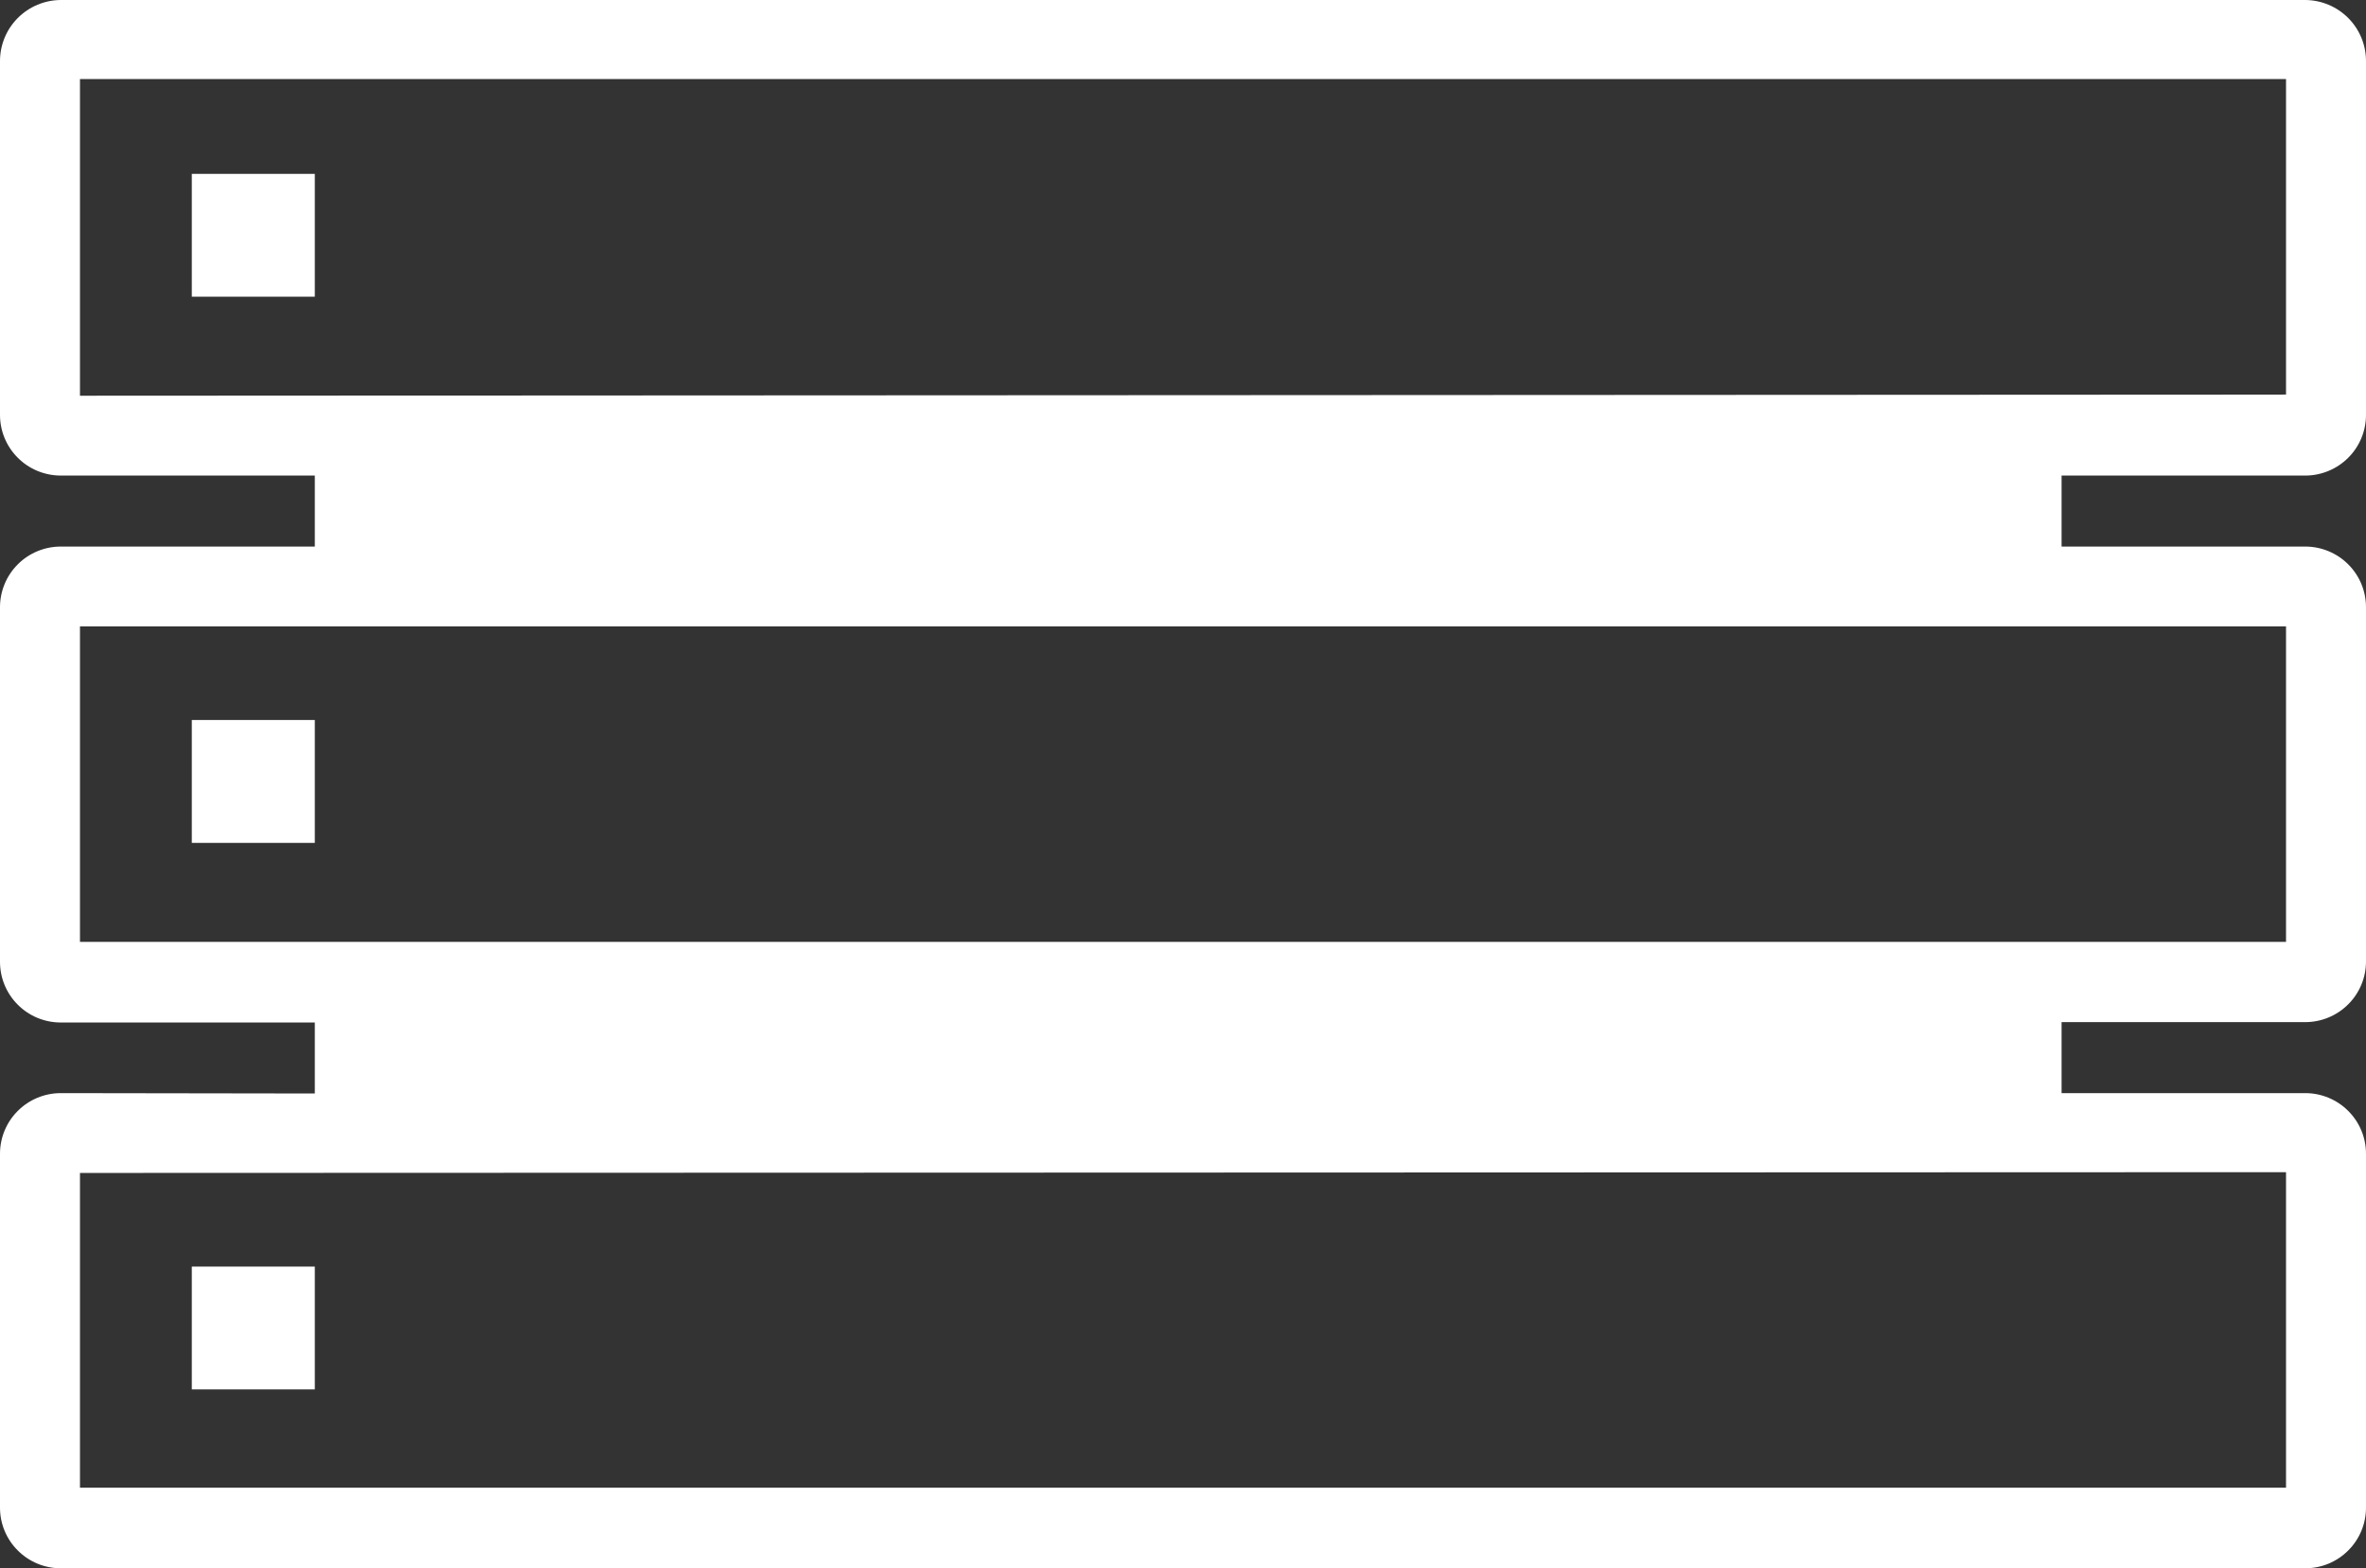 <svg width="89" height="59" viewBox="0 0 89 59" fill="none" xmlns="http://www.w3.org/2000/svg" xmlns:xlink="http://www.w3.org/1999/xlink">
	<rect x="0" y="0" width="89" height="59" fill="#333333" stroke="none"/>
	<desc>
			Created with Pixso.
	</desc>
	<defs>
		<linearGradient id="paint_linear_650_1581_0" x1="44.5" y1="0" x2="44.5" y2="59" gradientUnits="userSpaceOnUse">
			<stop stop-color="#ffffff"/>
			<stop offset="1" stop-color="#ffffff"/>
		</linearGradient>
	</defs>
	<path id="Vector" d="M7.215 31.709L11.842 31.709L11.842 27.088L7.215 27.088L7.215 31.709ZM7.215 11.162L11.842 11.162L11.842 6.541L7.215 6.541L7.215 11.162ZM11.842 47.65L7.215 47.65L7.215 52.271L11.842 52.271L11.842 47.65ZM2.285 41.124C1.68 41.124 1.098 41.364 0.67 41.792C0.24 42.22 0 42.8 0 43.405L0 56.719C0 57.324 0.24 57.904 0.67 58.331C1.098 58.76 1.68 59 2.285 59L86.715 59C87.32 59 87.902 58.76 88.33 58.331C88.76 57.904 89 57.324 89 56.719L89 43.405C89 42.8 88.76 42.22 88.33 41.792C87.902 41.364 87.32 41.124 86.715 41.124L77.549 41.124L77.549 38.453L86.715 38.453C87.32 38.453 87.902 38.212 88.33 37.784C88.76 37.356 89 36.776 89 36.171L89 22.843C89 22.238 88.76 21.658 88.33 21.23C87.902 20.802 87.32 20.562 86.715 20.562L77.549 20.562L77.549 17.891L86.715 17.891C87.32 17.891 87.902 17.65 88.33 17.222C88.76 16.794 89 16.214 89 15.609L89 2.296C89 1.689 88.76 1.108 88.332 0.678C87.904 0.248 87.322 0.004 86.715 0L2.285 0C1.678 0.004 1.096 0.248 0.668 0.678C0.24 1.108 0 1.689 0 2.296L0 15.609C0 15.909 0.059 16.206 0.174 16.482C0.289 16.759 0.457 17.011 0.67 17.222C0.881 17.434 1.133 17.602 1.41 17.717C1.688 17.831 1.984 17.891 2.285 17.891L11.842 17.891L11.842 20.562L2.285 20.562C1.984 20.562 1.688 20.621 1.41 20.736C1.133 20.85 0.881 21.018 0.67 21.23C0.457 21.442 0.289 21.693 0.174 21.97C0.059 22.247 0 22.544 0 22.843L0 36.185C0 36.485 0.059 36.782 0.174 37.059C0.289 37.335 0.457 37.587 0.67 37.799C0.881 38.011 1.133 38.179 1.41 38.294C1.688 38.408 1.984 38.467 2.285 38.467L11.842 38.467L11.842 41.138L2.285 41.124ZM3.008 14.887L3.008 2.975L85.992 2.975L85.992 14.844L3.008 14.887ZM3.008 35.435L3.008 23.565L85.992 23.565L85.992 35.435L3.008 35.435ZM85.992 44.098L85.992 55.968L3.008 55.968L3.008 44.127L85.992 44.098Z" fill="url(#paint_linear_650_1581_0)" fill-opacity="1" fill-rule="evenodd"/>
</svg>
